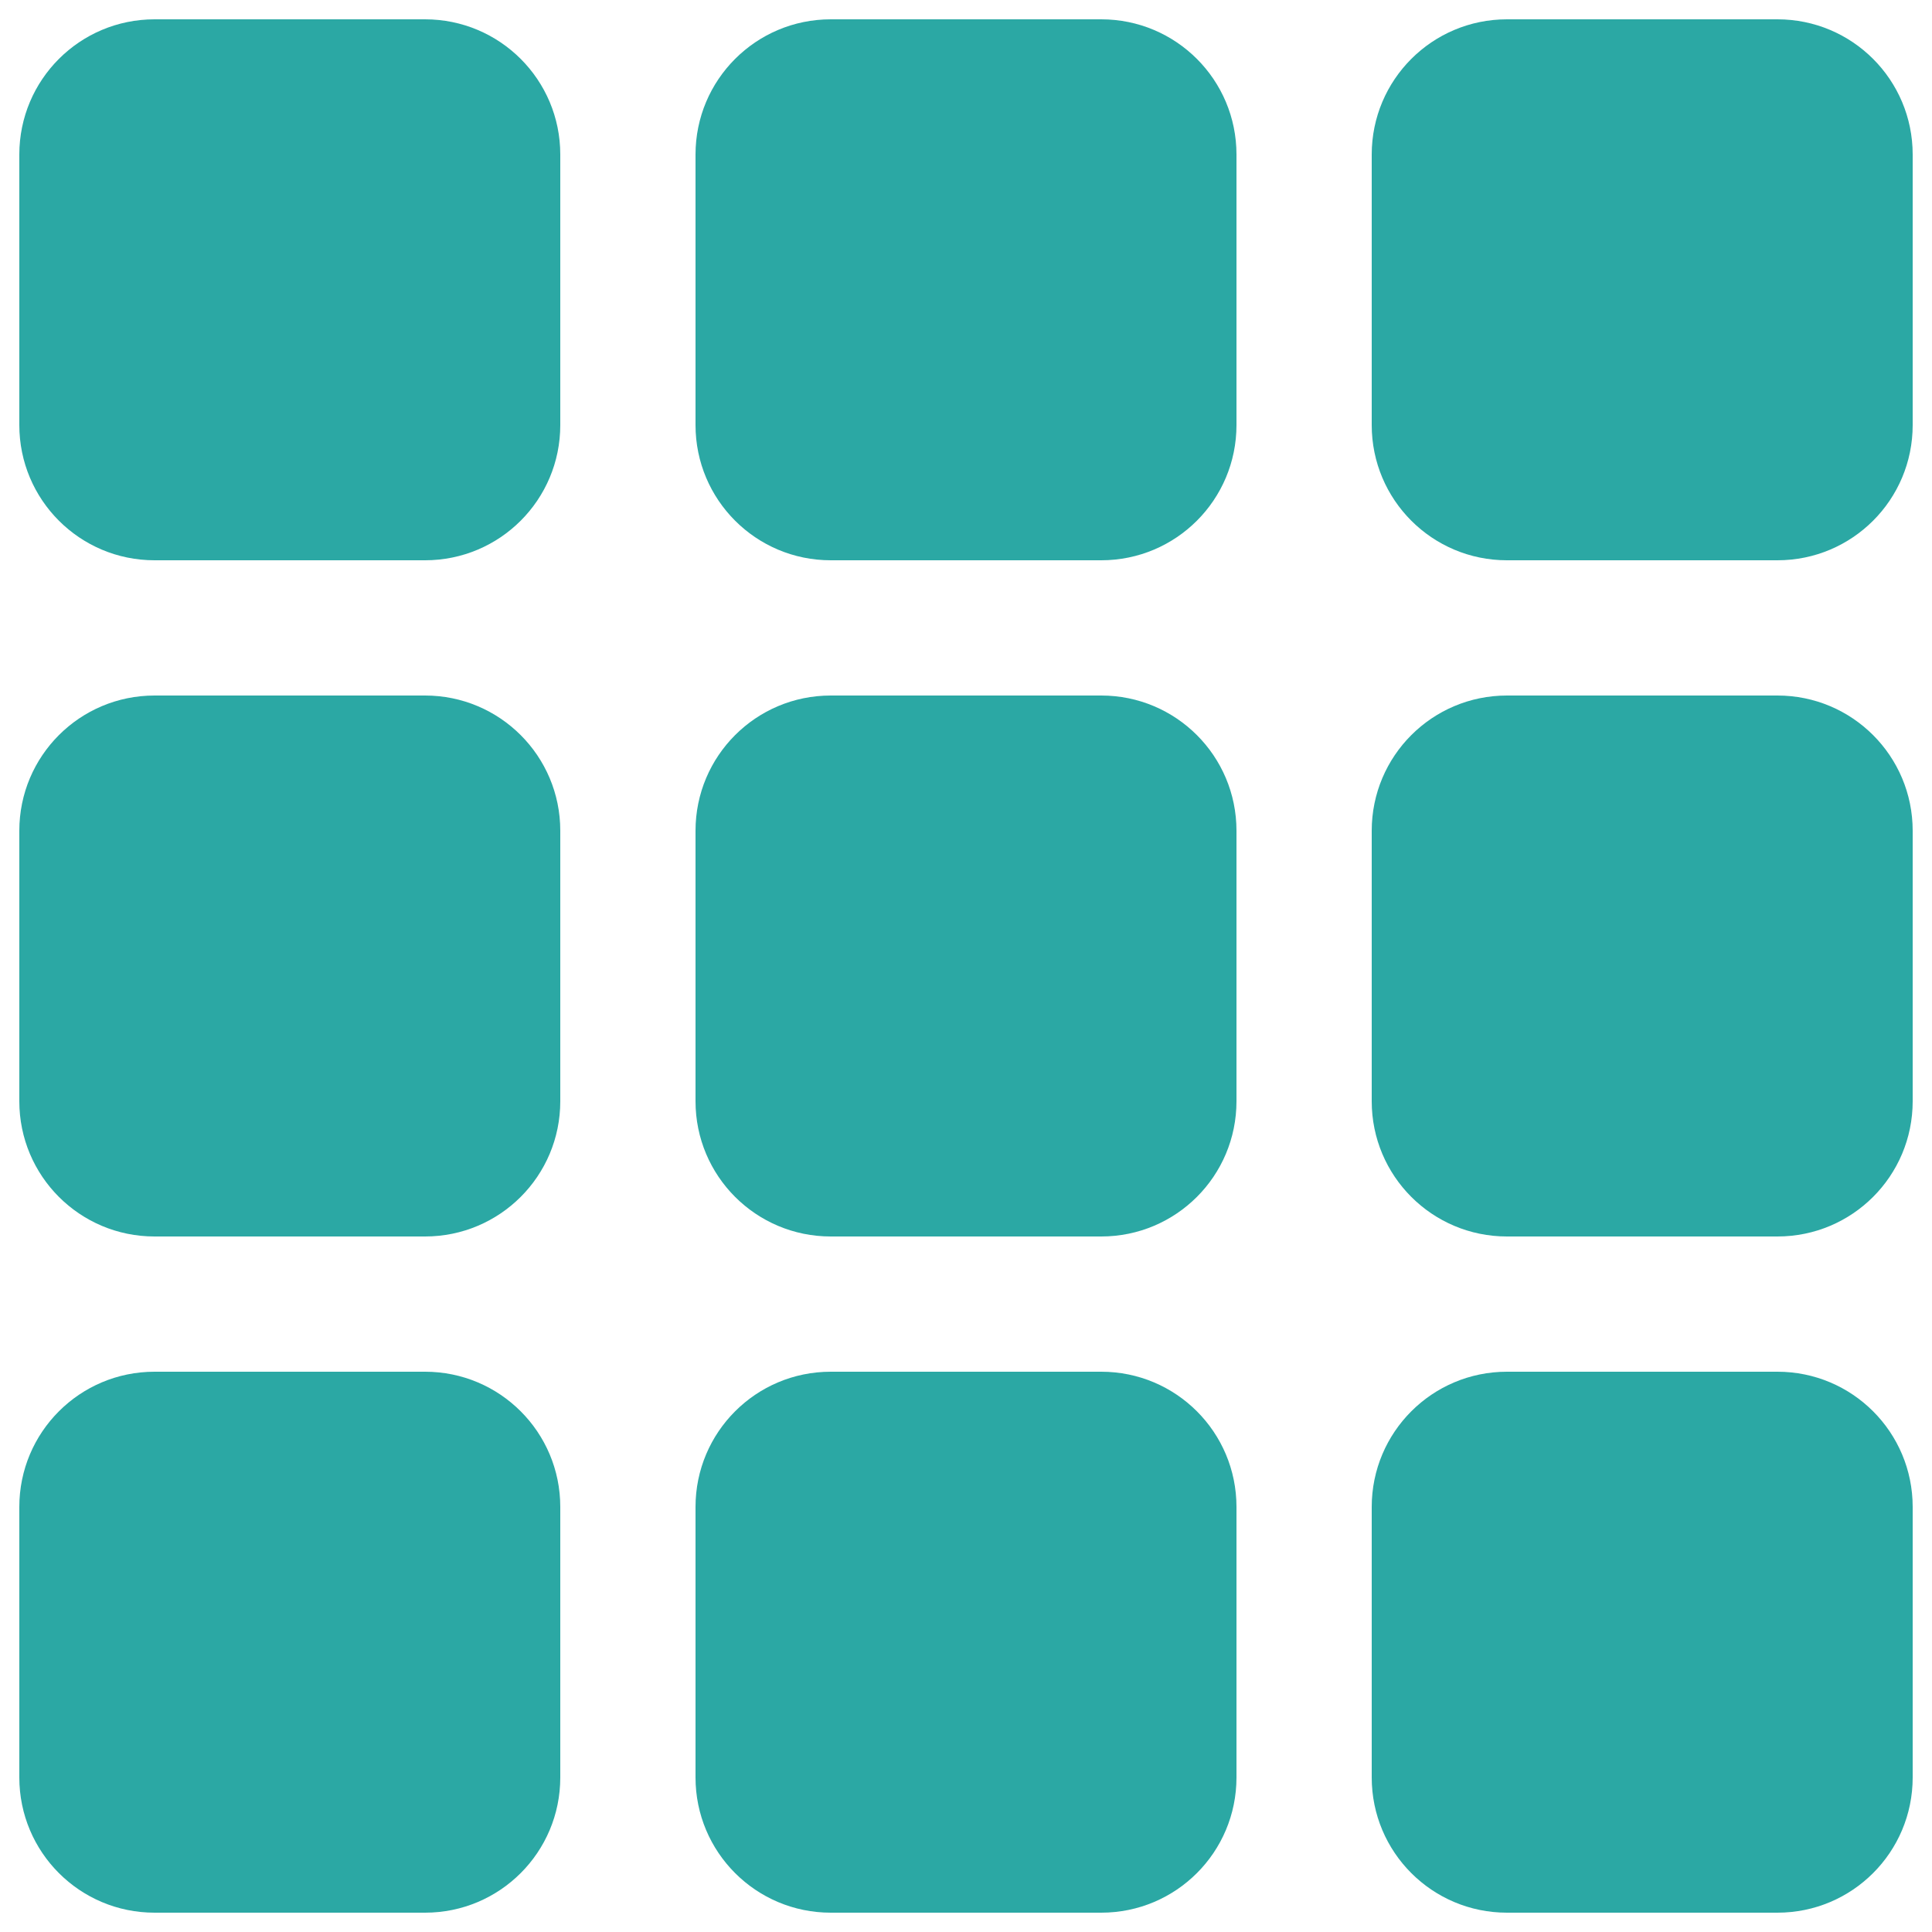 <?xml version="1.0" encoding="utf-8"?>
<!DOCTYPE svg PUBLIC "-//W3C//DTD SVG 1.1//EN" "http://www.w3.org/Graphics/SVG/1.1/DTD/svg11.dtd">
<svg version="1.1" xmlns="http://www.w3.org/2000/svg" xmlns:xlink="http://www.w3.org/1999/xlink" x="0px" y="0px" viewBox="0 0 1000 1000" enable-background="new 0 0 1000 1000" xml:space="preserve">
<g><path fill="#2BA8A4" d="M220,10H80c-38.7,0-70,31.3-70,70v140c0,38.7,31.3,70,70,70h140c38.7,0,70-31.3,70-70V80C290,41.3,258.7,10,220,10z M570,10H430c-38.7,0-70,31.3-70,70v140c0,38.7,31.3,70,70,70h140c38.7,0,70-31.3,70-70V80C640,41.3,608.7,10,570,10z M920,10H780c-38.7,0-70,31.3-70,70v140c0,38.7,31.3,70,70,70h140c38.7,0,70-31.3,70-70V80C990,41.3,958.7,10,920,10z M220,360H80c-38.7,0-70,31.3-70,70v140c0,38.7,31.3,70,70,70h140c38.7,0,70-31.3,70-70V430C290,391.3,258.7,360,220,360z M570,360H430c-38.7,0-70,31.3-70,70v140c0,38.7,31.3,70,70,70h140c38.7,0,70-31.3,70-70V430C640,391.3,608.7,360,570,360z M920,360H780c-38.7,0-70,31.3-70,70v140c0,38.7,31.3,70,70,70h140c38.7,0,70-31.3,70-70V430C990,391.3,958.7,360,920,360z M220,710H80c-38.7,0-70,31.3-70,70v140c0,38.7,31.3,70,70,70h140c38.7,0,70-31.3,70-70V780C290,741.3,258.7,710,220,710z M570,710H430c-38.7,0-70,31.3-70,70v140c0,38.7,31.3,70,70,70h140c38.7,0,70-31.3,70-70V780C640,741.3,608.7,710,570,710z M920,710H780c-38.7,0-70,31.3-70,70v140c0,38.7,31.3,70,70,70h140c38.7,0,70-31.3,70-70V780C990,741.3,958.7,710,920,710z"/></g>
</svg>
